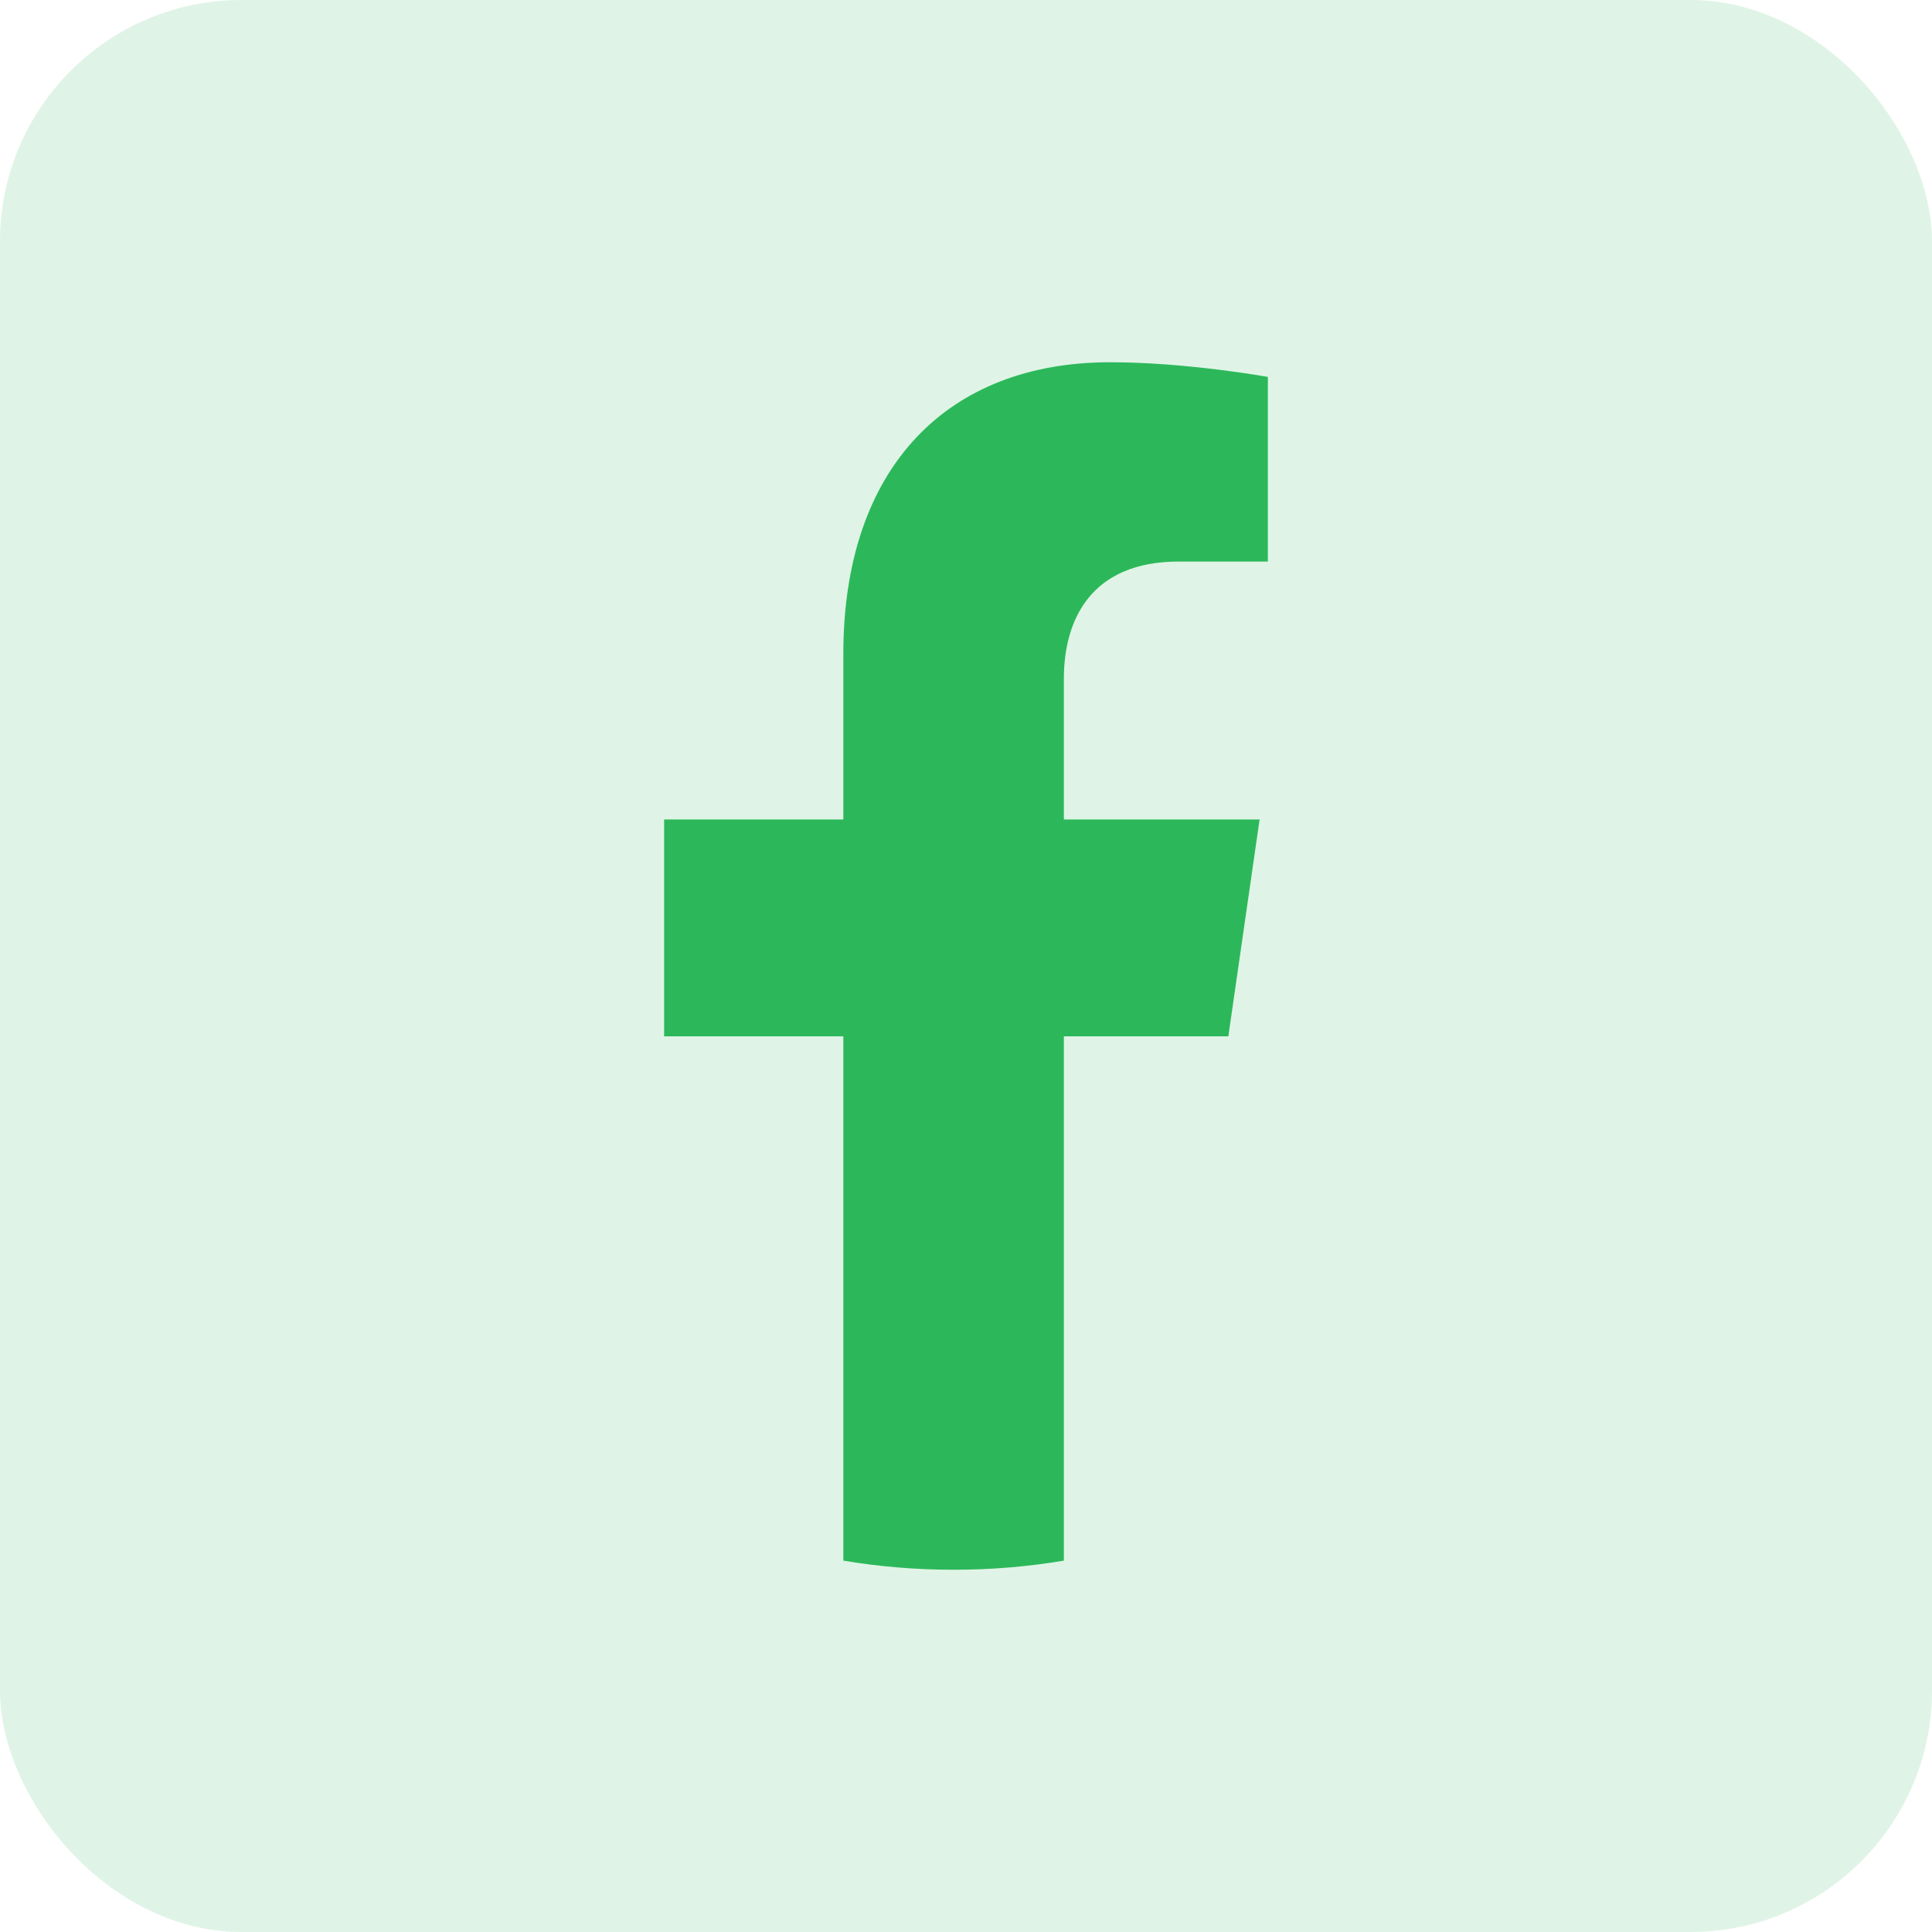 <svg width="32" height="32" viewBox="0 0 32 32" fill="none" xmlns="http://www.w3.org/2000/svg">
<g clip-path="url(#clip0_3290_9147)">
<rect opacity="0.15" x="-11" y="-11" width="53" height="54" fill="#2CB85A"/>
<path d="M20.345 17.165L20.863 13.573H17.621V11.243C17.621 10.26 18.073 9.301 19.525 9.301H21V6.243C21 6.243 19.662 6 18.384 6C15.712 6 13.968 7.721 13.968 10.835V13.573H11V17.165H13.968V25.849C14.564 25.949 15.174 26 15.794 26C16.416 26 17.025 25.949 17.621 25.849V17.165H20.345Z" fill="#2CB85A"/>
</g>
<defs>
<clipPath id="clip0_3290_9147">
<rect width="32" height="32" rx="4" fill="white"/>
</clipPath>
</defs>
</svg>
